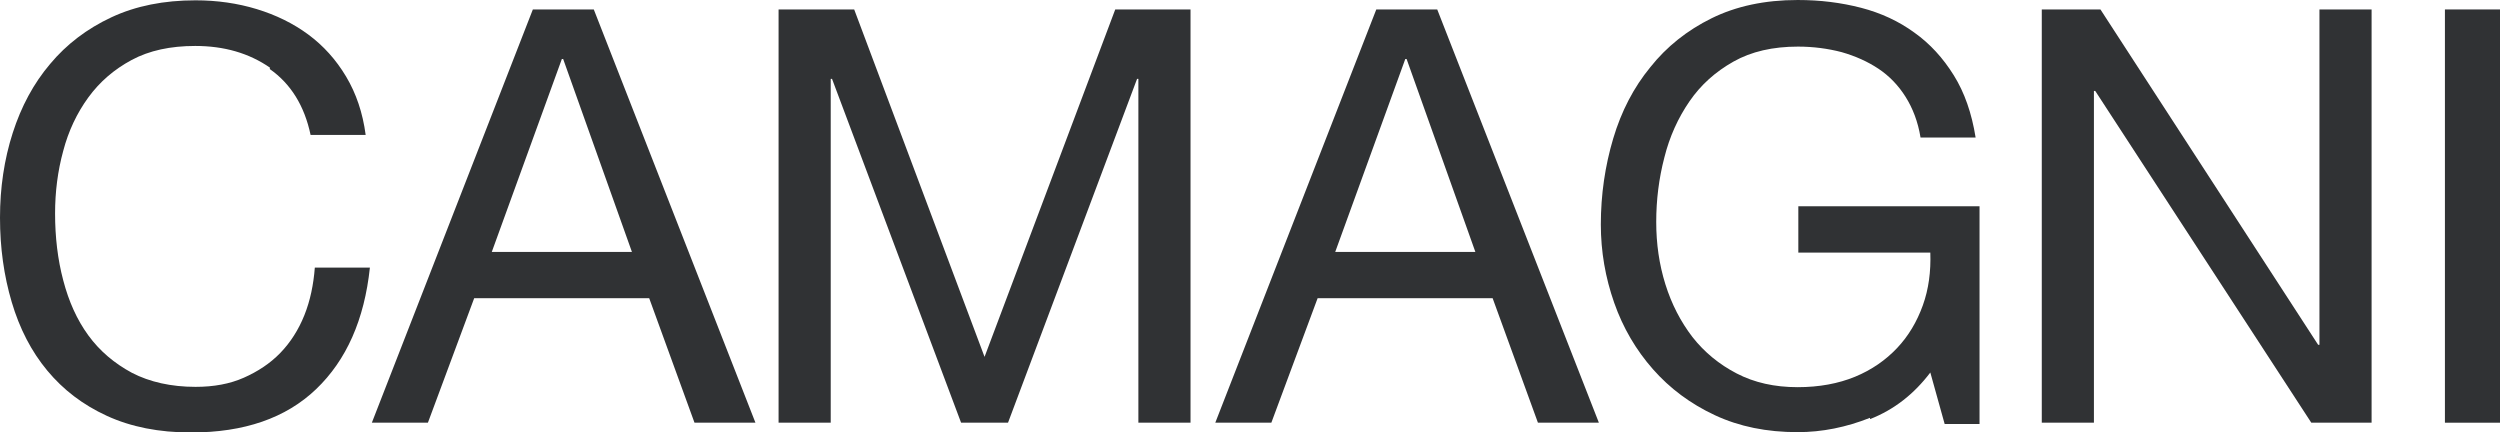 <?xml version="1.0" encoding="UTF-8"?><svg id="Layer_1" xmlns="http://www.w3.org/2000/svg" viewBox="0 0 76.71 13.27"><defs><style>.cls-1{fill:#303234;}</style></defs><path class="cls-1" d="M8.29,2.08c-.65-.45-1.41-.67-2.3-.67-.76,0-1.41.14-1.95.43s-.98.67-1.33,1.15-.61,1.03-.77,1.64c-.17.62-.25,1.26-.25,1.92,0,.72.08,1.41.25,2.05.17.65.42,1.21.77,1.69s.8.86,1.34,1.15c.54.28,1.2.43,1.95.43.56,0,1.05-.09,1.48-.28s.81-.44,1.12-.76.56-.71.74-1.16c.18-.45.28-.94.32-1.46h1.69c-.17,1.6-.72,2.84-1.65,3.73s-2.21,1.33-3.84,1.33c-.98,0-1.84-.17-2.58-.51s-1.34-.8-1.83-1.39-.85-1.29-1.09-2.1c-.24-.81-.36-1.67-.36-2.59s.13-1.79.39-2.6.64-1.52,1.15-2.12c.5-.6,1.13-1.08,1.88-1.43S5.03.01,6,.01c.66,0,1.29.09,1.88.27.59.18,1.12.44,1.58.78s.85.77,1.16,1.29c.31.52.51,1.11.6,1.79h-1.69c-.19-.9-.61-1.57-1.25-2.02v-.04Z"/><path class="cls-1" d="M18.22.29l4.96,12.68h-1.87l-1.39-3.82h-5.37l-1.42,3.82h-1.72L16.35.29h1.87,0ZM19.39,7.73l-2.11-5.92h-.04l-2.15,5.92h4.3,0Z"/><path class="cls-1" d="M26.21.29l4,10.66L34.22.29h2.31v12.68h-1.6V2.42h-.04l-3.96,10.55h-1.44l-3.96-10.55h-.04v10.55h-1.6V.29h2.32Z"/><path class="cls-1" d="M44.1.29l4.96,12.68h-1.87l-1.39-3.82h-5.37l-1.42,3.82h-1.72L42.23.29h1.87,0ZM45.27,7.73l-2.11-5.92h-.04l-2.15,5.92h4.3,0Z"/><path class="cls-1" d="M57.38,12.82c-.73.29-1.47.44-2.22.44-.95,0-1.79-.17-2.54-.52s-1.38-.82-1.9-1.41c-.52-.59-.92-1.27-1.19-2.04-.27-.77-.41-1.57-.41-2.4,0-.92.13-1.8.38-2.64s.63-1.57,1.14-2.19c.5-.63,1.13-1.13,1.88-1.5s1.63-.56,2.64-.56c.69,0,1.33.08,1.95.24.61.16,1.15.41,1.63.76.48.34.88.78,1.21,1.31s.55,1.16.67,1.91h-1.69c-.08-.49-.24-.9-.46-1.25s-.5-.64-.83-.86-.71-.39-1.13-.51c-.42-.11-.87-.17-1.34-.17-.77,0-1.43.15-1.98.46s-1,.71-1.35,1.22-.61,1.08-.77,1.72c-.17.65-.25,1.31-.25,1.98s.09,1.3.28,1.91.47,1.15.83,1.62c.37.47.82.84,1.36,1.12.54.28,1.16.42,1.87.42.66,0,1.25-.11,1.76-.32s.94-.51,1.29-.88.61-.81.79-1.31.25-1.04.23-1.62h-4.05v-1.42h5.56v6.68h-1.07l-.44-1.58c-.5.66-1.11,1.14-1.85,1.43v-.04Z"/><path class="cls-1" d="M64.45.29l6.68,10.29h.04V.29h1.6v12.68h-1.85l-6.63-10.18h-.04v10.18h-1.6V.29h1.8Z"/><path class="cls-1" d="M76.71.29v12.68h-1.69V.29h1.69Z"/></svg>